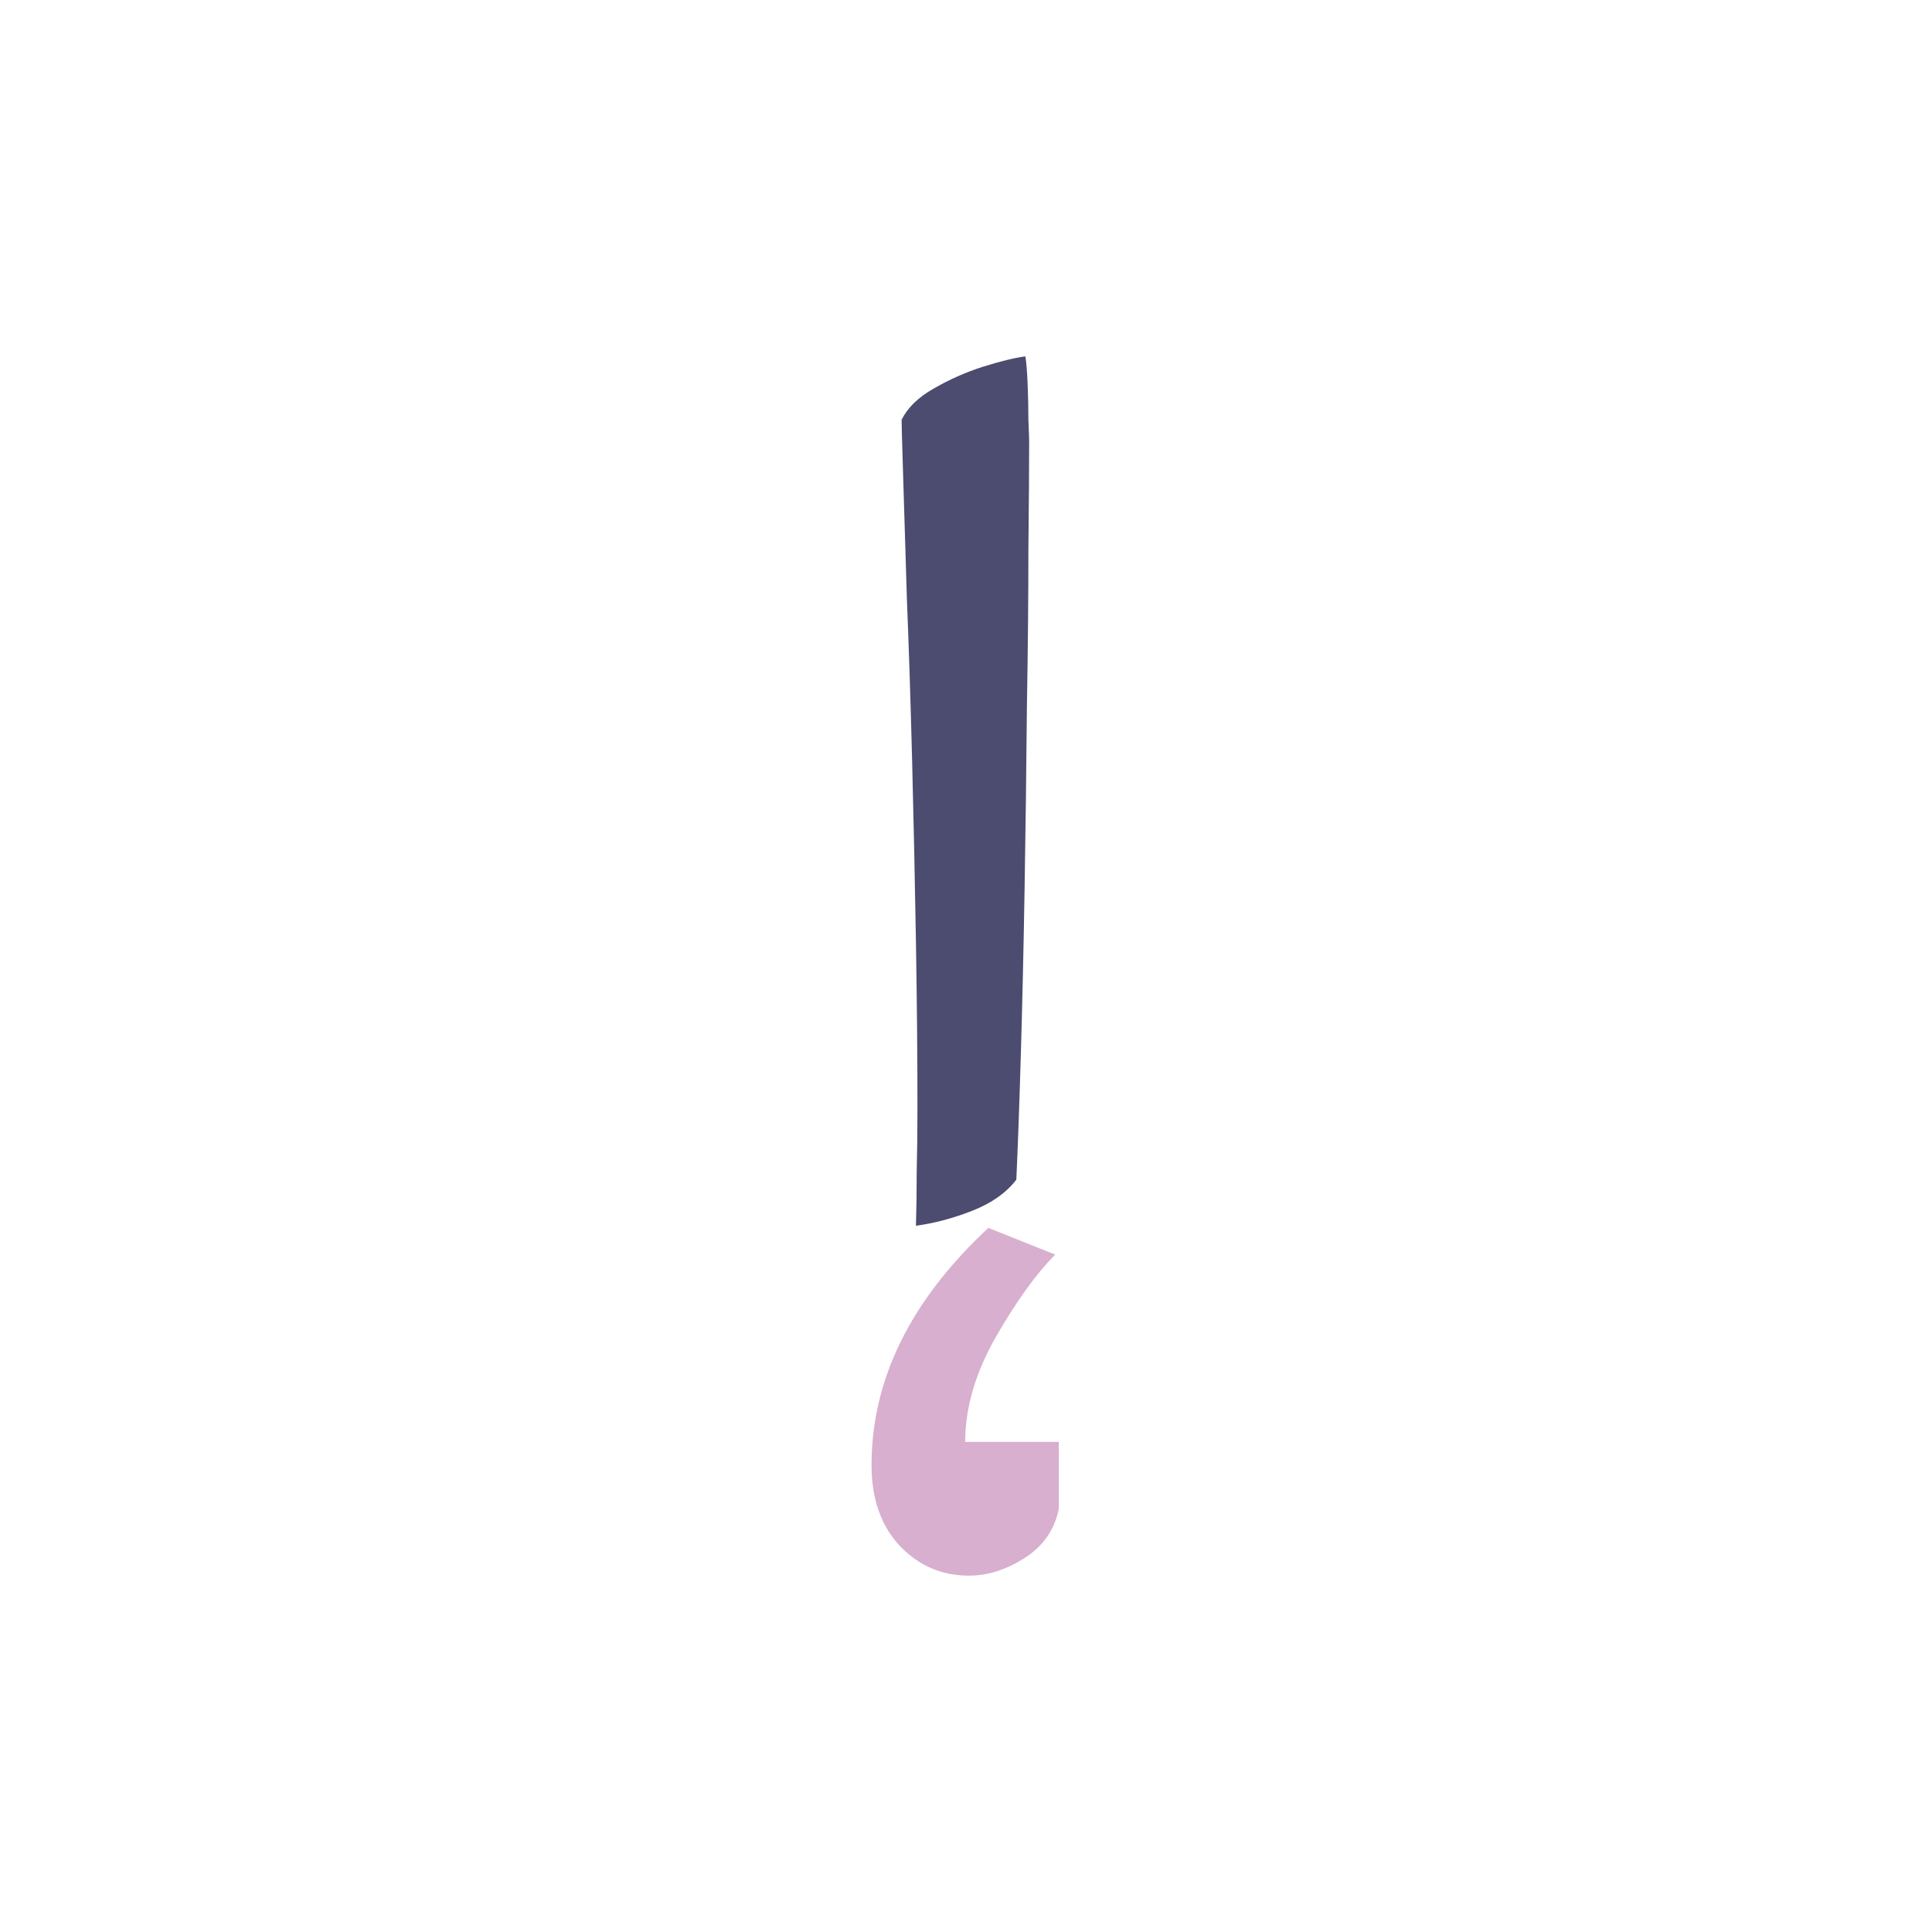 <svg width="450" height="450" viewBox="0 0 450 450" fill="none" xmlns="http://www.w3.org/2000/svg">
<path d="M213.34 285.5C213.457 281.75 213.516 277.59 213.516 273.02C213.633 268.332 213.691 263.41 213.691 258.254C213.691 246.301 213.574 233.352 213.34 219.406C213.105 205.344 212.812 191.398 212.461 177.57C212.109 163.742 211.699 151.027 211.23 139.426C210.879 127.707 210.586 118.098 210.352 110.598C210.117 103.098 210 98.82 210 97.766C211.406 94.953 213.867 92.551 217.383 90.559C221.016 88.449 224.824 86.75 228.809 85.461C232.91 84.172 236.25 83.352 238.828 83C239.062 84.406 239.238 86.574 239.355 89.504C239.473 92.316 239.531 95.07 239.531 97.766C239.648 100.461 239.707 102.16 239.707 102.863C239.707 108.723 239.648 117.16 239.531 128.176C239.531 139.074 239.414 151.379 239.18 165.09C239.062 178.801 238.887 192.688 238.652 206.75C238.418 220.695 238.125 233.645 237.773 245.598C237.422 257.551 237.07 267.277 236.719 274.777C234.375 277.824 230.977 280.227 226.523 281.984C222.07 283.742 217.676 284.914 213.34 285.5Z" fill="#4B4C6F"/>
<path d="M225.638 367C219.408 367 214.077 364.715 209.646 360.146C205.215 355.438 203 349.138 203 341.246C203 321.308 212.069 302.892 230.208 286L245.785 292.231C241.354 296.662 236.715 303.1 231.869 311.546C227.162 319.854 224.808 327.954 224.808 335.846H246.615V351.423C245.646 356.269 243.015 360.077 238.723 362.846C234.431 365.615 230.069 367 225.638 367Z" fill="#D8AFCF"/>
</svg>
